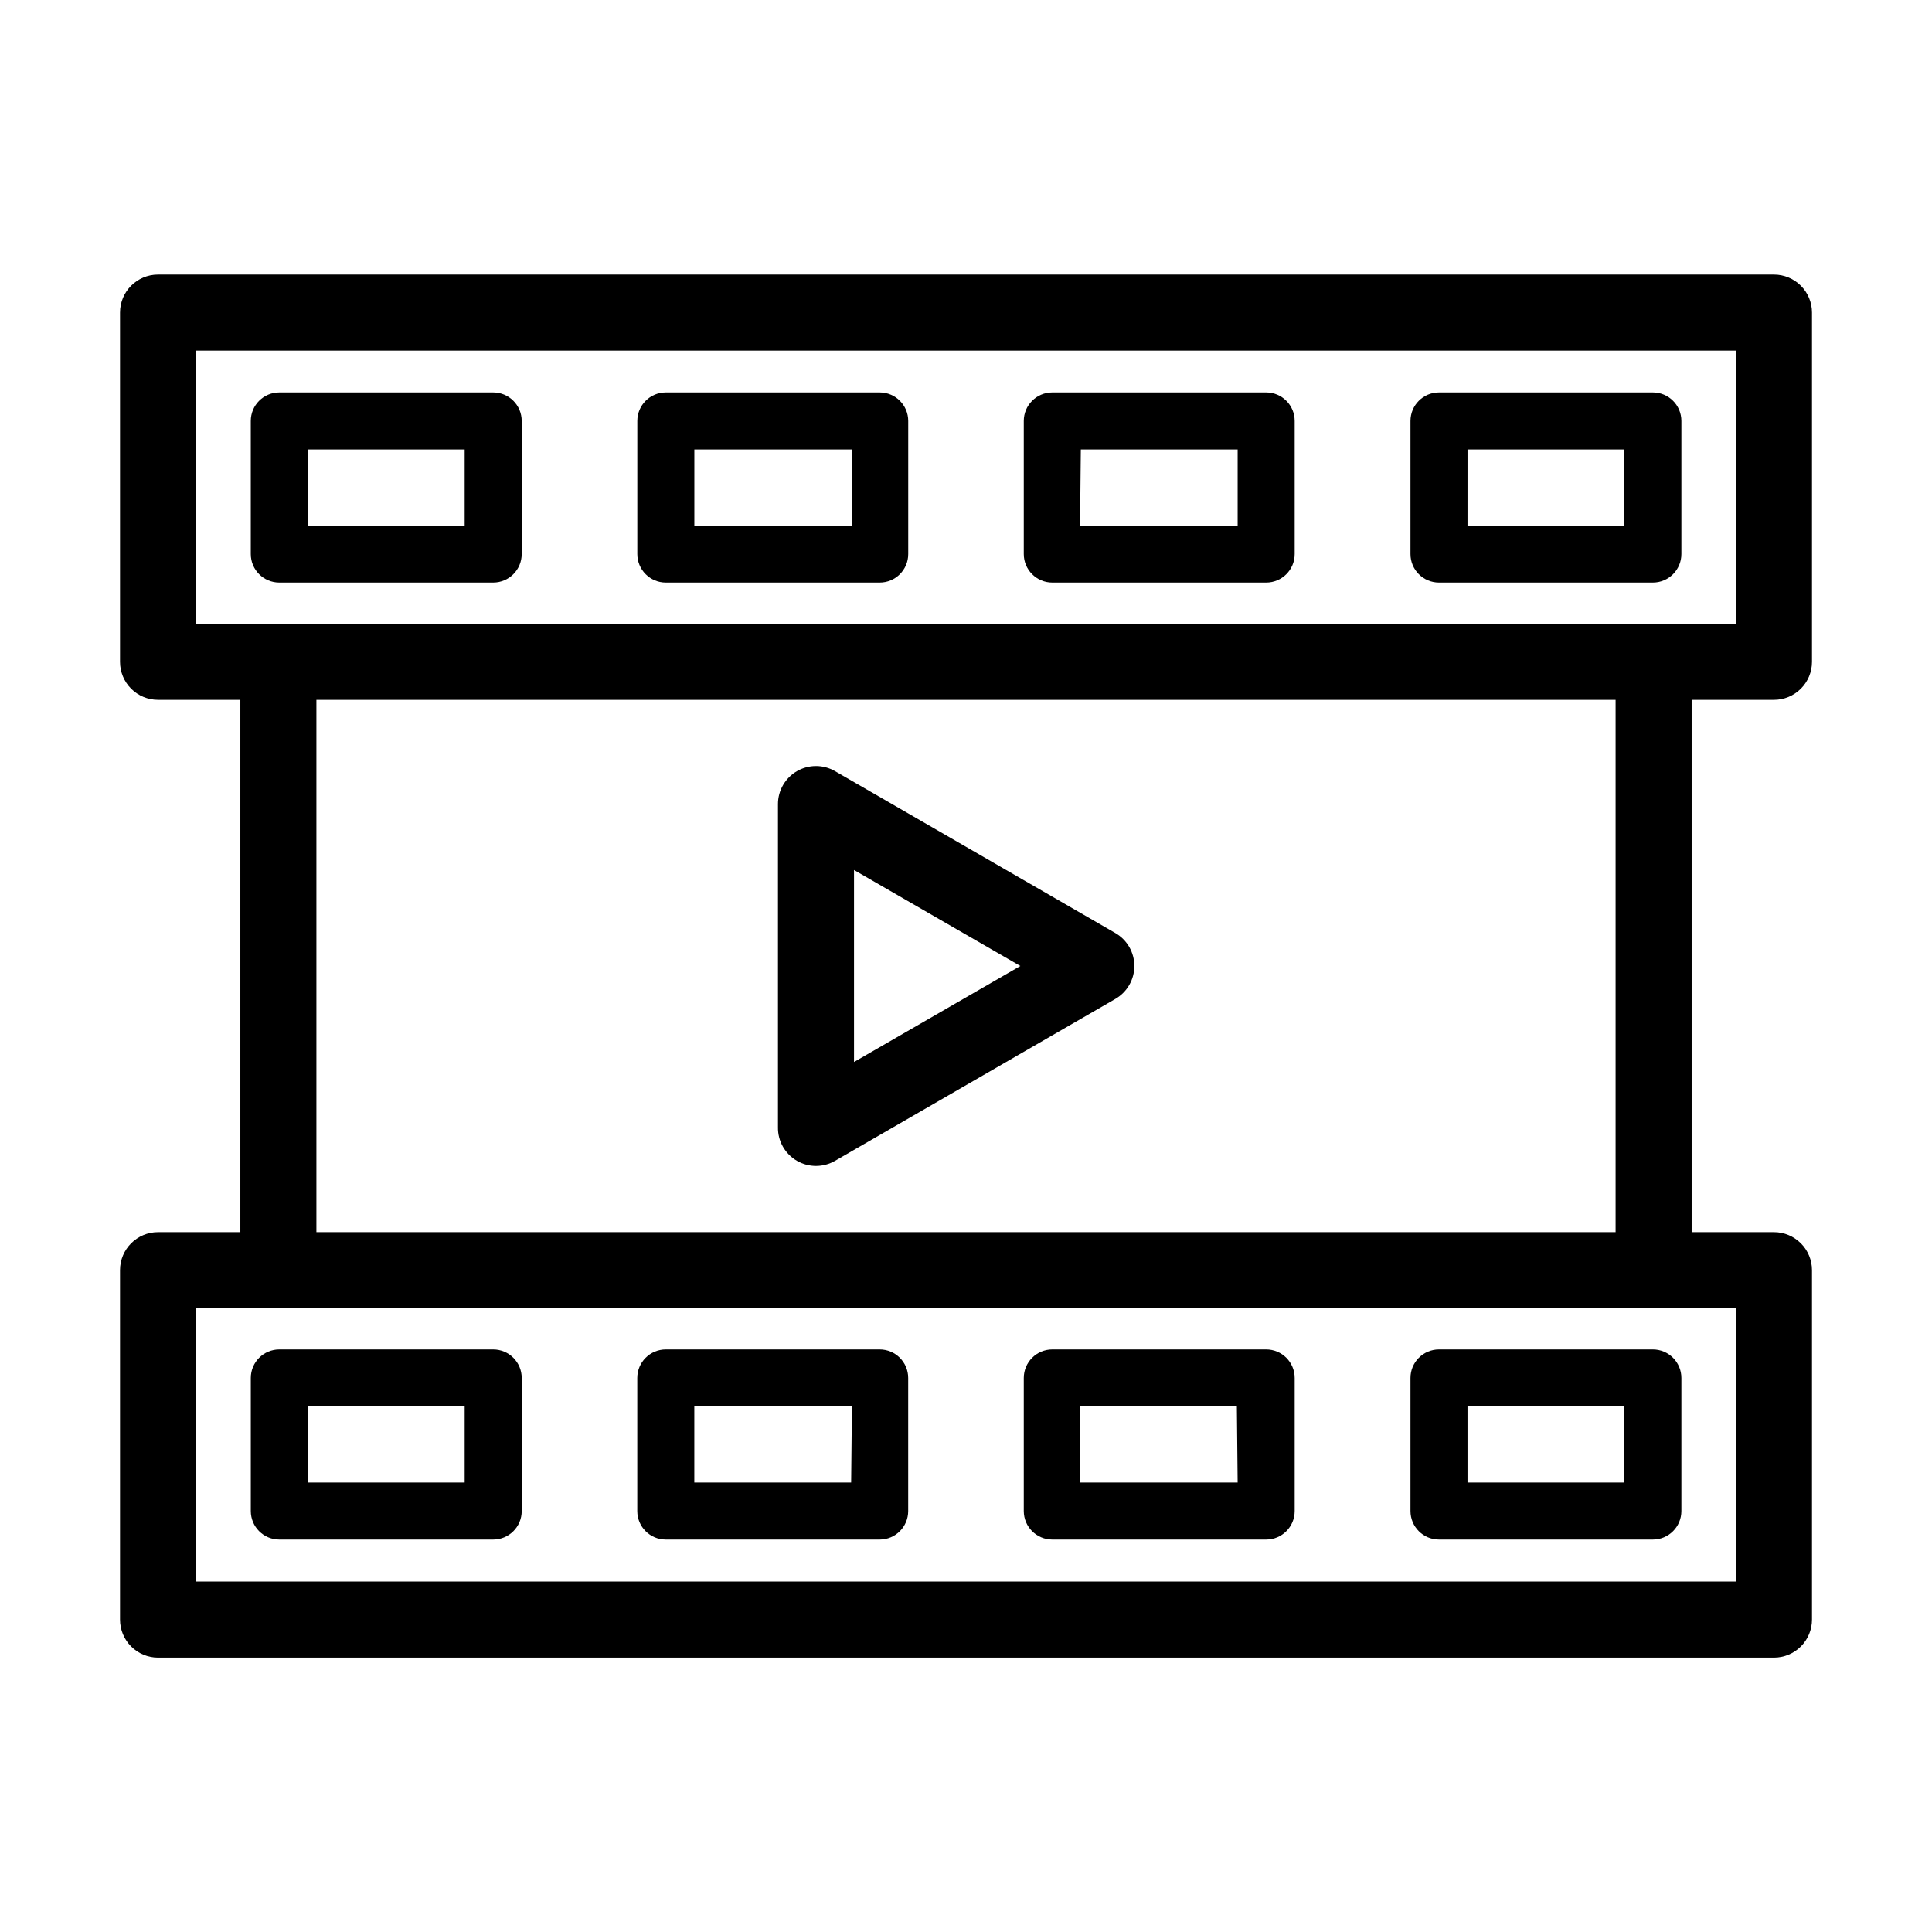 <?xml version="1.0" encoding="UTF-8"?>
<!-- The Best Svg Icon site in the world: iconSvg.co, Visit us! https://iconsvg.co -->
<svg fill="#000000" width="800px" height="800px" version="1.1" viewBox="144 144 512 512" xmlns="http://www.w3.org/2000/svg">
 <g>
  <path d="m274.7 501.62h-56.676c-4.176 0-7.559 3.383-7.559 7.559v35.266c0 4.172 3.383 7.555 7.559 7.555h56.676c4.176 0 7.559-3.383 7.559-7.555v-35.266c0-4.176-3.383-7.559-7.559-7.559zm-7.559 35.266h-41.562v-20.152h41.562z"/>
  <path d="m377.12 501.62h-56.68c-4.172 0-7.555 3.383-7.555 7.559v35.266c0 4.172 3.383 7.555 7.555 7.555h56.68c4.176 0 7.559-3.383 7.559-7.555v-35.266c0-4.176-3.383-7.559-7.559-7.559zm-7.559 35.266h-41.562v-20.152h41.766z"/>
  <path d="m479.55 501.62h-56.68c-4.172 0-7.559 3.383-7.559 7.559v35.266c0 4.172 3.387 7.555 7.559 7.555h56.68c4.172 0 7.555-3.383 7.555-7.555v-35.266c0-4.176-3.383-7.559-7.555-7.559zm-7.559 35.266h-41.766v-20.152h41.562z"/>
  <path d="m525.35 501.62c-4.176 0-7.559 3.383-7.559 7.559v35.266c0 4.172 3.383 7.555 7.559 7.555h56.676c4.176 0 7.559-3.383 7.559-7.555v-35.266c0-4.176-3.383-7.559-7.559-7.559zm49.121 35.266h-41.566v-20.152h41.562z"/>
  <path d="m614.12 216.76h-428.24c-5.562 0-10.074 4.512-10.074 10.078v92.551c0 2.672 1.059 5.234 2.949 7.125 1.891 1.887 4.453 2.949 7.125 2.949h21.816v141.07h-21.816c-5.562 0-10.074 4.512-10.074 10.078v92.598c0 2.672 1.059 5.238 2.949 7.125 1.891 1.891 4.453 2.953 7.125 2.953h428.24c2.672 0 5.234-1.062 7.125-2.953 1.891-1.887 2.953-4.453 2.953-7.125v-92.598c0-2.672-1.062-5.238-2.953-7.125-1.891-1.891-4.453-2.953-7.125-2.953h-21.816v-141.07h21.816c2.672 0 5.234-1.062 7.125-2.949 1.891-1.891 2.953-4.453 2.953-7.125v-92.551c0-2.672-1.062-5.234-2.953-7.125-1.891-1.891-4.453-2.953-7.125-2.953zm-10.078 346.37-408.08 0.004v-72.449h408.09zm-31.891-92.598h-344.3v-141.07h344.3zm31.895-161.22h-408.09v-72.398h408.09z"/>
  <path d="m218.02 298.38h56.676c4.176 0 7.559-3.383 7.559-7.555v-35.27c0-4.172-3.383-7.555-7.559-7.555h-56.676c-4.176 0-7.559 3.383-7.559 7.555v35.27c0 4.172 3.383 7.555 7.559 7.555zm7.559-35.266h41.562v20.152h-41.566z"/>
  <path d="m320.45 298.38h56.68c4.176 0 7.559-3.383 7.559-7.555v-35.27c0-4.172-3.383-7.555-7.559-7.555h-56.68c-4.172 0-7.555 3.383-7.555 7.555v35.27c0 4.172 3.383 7.555 7.555 7.555zm7.559-35.266h41.766v20.152h-41.766z"/>
  <path d="m422.87 298.38h56.68c4.172 0 7.555-3.383 7.555-7.555v-35.27c0-4.172-3.383-7.555-7.555-7.555h-56.68c-4.172 0-7.559 3.383-7.559 7.555v35.27c0 4.172 3.387 7.555 7.559 7.555zm7.559-35.266h41.562v20.152h-41.766z"/>
  <path d="m525.35 298.38h56.676c4.176 0 7.559-3.383 7.559-7.555v-35.27c0-4.172-3.383-7.555-7.559-7.555h-56.676c-4.176 0-7.559 3.383-7.559 7.555v35.27c0 4.172 3.383 7.555 7.559 7.555zm7.559-35.266h41.562v20.152h-41.566z"/>
  <path d="m355.21 451.64c3.117 1.797 6.957 1.797 10.074 0l74.312-42.926c3.109-1.805 5.019-5.125 5.019-8.715 0-3.594-1.91-6.914-5.019-8.719l-74.312-42.922c-3.113-1.801-6.953-1.801-10.07-0.004-3.117 1.797-5.039 5.121-5.043 8.719v85.648c-0.07 3.668 1.859 7.082 5.039 8.918zm15.113-77.082 44.082 25.441-44.082 25.441z"/>
 </g>
</svg>